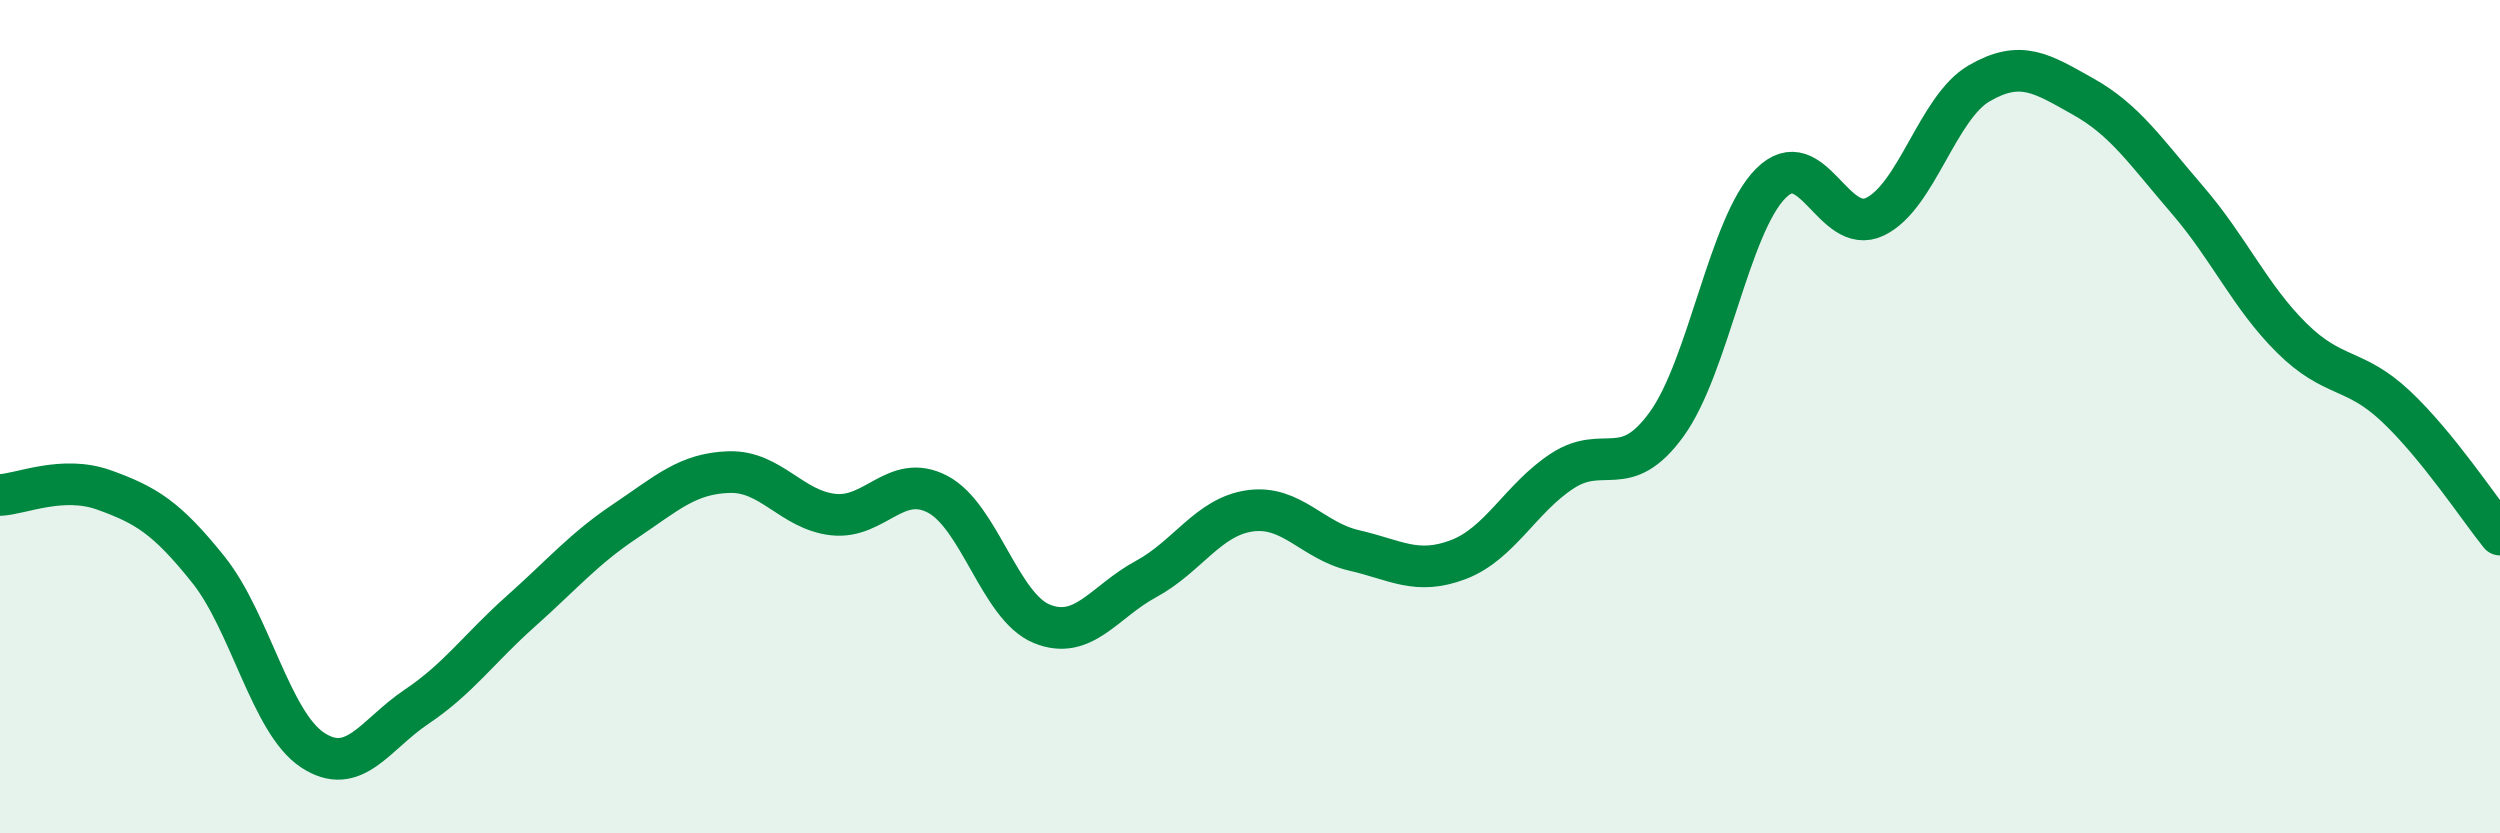 
    <svg width="60" height="20" viewBox="0 0 60 20" xmlns="http://www.w3.org/2000/svg">
      <path
        d="M 0,11.88 C 0.5,11.86 1.5,11.4 2.5,11.76 C 3.5,12.12 4,12.42 5,13.67 C 6,14.92 6.5,17.34 7.5,18 C 8.5,18.66 9,17.63 10,16.96 C 11,16.29 11.5,15.56 12.5,14.67 C 13.5,13.78 14,13.18 15,12.51 C 16,11.84 16.5,11.36 17.5,11.33 C 18.5,11.3 19,12.24 20,12.35 C 21,12.46 21.5,11.34 22.5,11.86 C 23.5,12.38 24,14.56 25,14.97 C 26,15.38 26.5,14.44 27.5,13.9 C 28.5,13.36 29,12.4 30,12.26 C 31,12.12 31.5,12.98 32.5,13.21 C 33.5,13.44 34,13.81 35,13.43 C 36,13.05 36.5,11.95 37.5,11.3 C 38.5,10.65 39,11.56 40,10.18 C 41,8.8 41.5,5.4 42.5,4.4 C 43.5,3.4 44,5.68 45,5.2 C 46,4.72 46.5,2.58 47.5,2 C 48.5,1.42 49,1.76 50,2.32 C 51,2.88 51.5,3.64 52.5,4.8 C 53.5,5.96 54,7.12 55,8.11 C 56,9.1 56.5,8.81 57.5,9.75 C 58.5,10.69 59.5,12.21 60,12.83L60 20L0 20Z"
        fill="#008740"
        opacity="0.1"
        stroke-linecap="round"
        stroke-linejoin="round"
      />
      <path
        d="M 0,11.88 C 0.5,11.86 1.5,11.4 2.5,11.76 C 3.5,12.12 4,12.42 5,13.67 C 6,14.92 6.5,17.34 7.5,18 C 8.5,18.66 9,17.63 10,16.96 C 11,16.29 11.5,15.56 12.5,14.67 C 13.5,13.78 14,13.18 15,12.51 C 16,11.84 16.5,11.36 17.5,11.33 C 18.5,11.3 19,12.24 20,12.35 C 21,12.46 21.5,11.34 22.5,11.86 C 23.5,12.38 24,14.56 25,14.97 C 26,15.38 26.5,14.44 27.5,13.9 C 28.5,13.36 29,12.4 30,12.26 C 31,12.12 31.5,12.98 32.5,13.21 C 33.5,13.44 34,13.81 35,13.43 C 36,13.05 36.5,11.95 37.5,11.3 C 38.5,10.65 39,11.56 40,10.18 C 41,8.8 41.5,5.4 42.5,4.4 C 43.5,3.4 44,5.68 45,5.2 C 46,4.72 46.5,2.58 47.5,2 C 48.5,1.42 49,1.76 50,2.32 C 51,2.88 51.5,3.64 52.5,4.8 C 53.5,5.96 54,7.12 55,8.11 C 56,9.1 56.5,8.81 57.5,9.75 C 58.5,10.69 59.5,12.21 60,12.83"
        stroke="#008740"
        stroke-width="1"
        fill="none"
        stroke-linecap="round"
        stroke-linejoin="round"
      />
    </svg>
  